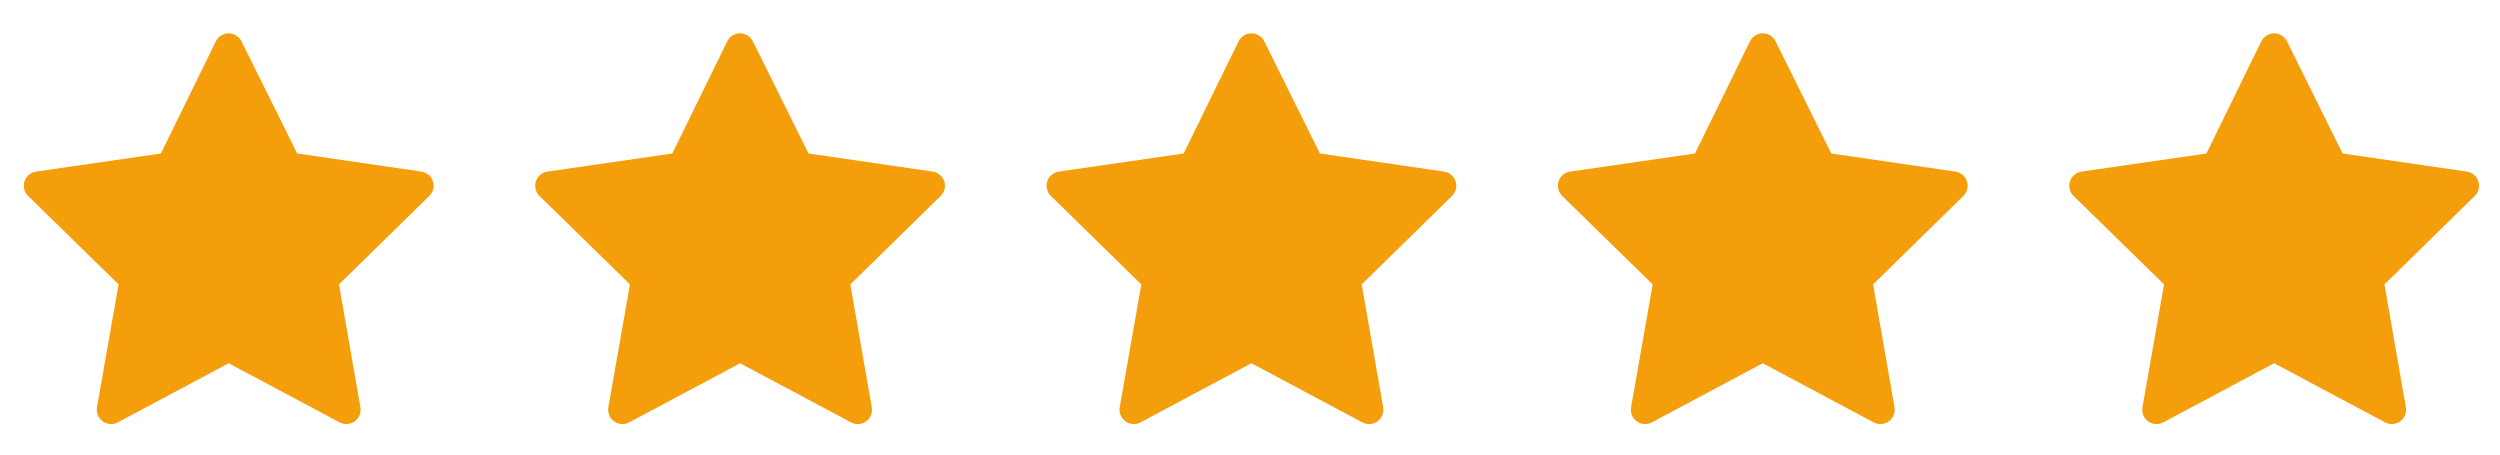 <svg width="88" height="16" viewBox="0 0 88 16" fill="none" xmlns="http://www.w3.org/2000/svg">
<path fill-rule="evenodd" clip-rule="evenodd" d="M8.501 1.454C8.415 1.282 8.24 1.174 8.049 1.174C7.857 1.175 7.682 1.284 7.598 1.456L5.664 5.403L1.27 6.04C1.08 6.068 0.923 6.2 0.863 6.382C0.804 6.564 0.853 6.764 0.99 6.898L4.174 10.011L3.414 14.336C3.38 14.526 3.458 14.718 3.614 14.831C3.77 14.944 3.976 14.958 4.146 14.868L8.05 12.786L11.955 14.868C12.124 14.958 12.331 14.944 12.487 14.831C12.642 14.718 12.72 14.527 12.687 14.337L11.932 10.011L15.111 6.897C15.248 6.764 15.297 6.564 15.238 6.382C15.178 6.2 15.021 6.068 14.832 6.04L10.461 5.403L8.501 1.454Z" fill="#F59E0B"/>
<path fill-rule="evenodd" clip-rule="evenodd" d="M26.501 1.454C26.416 1.282 26.24 1.174 26.049 1.174C25.857 1.175 25.682 1.284 25.598 1.456L23.665 5.403L19.27 6.04C19.08 6.068 18.923 6.2 18.863 6.382C18.804 6.564 18.853 6.764 18.99 6.898L22.174 10.011L21.414 14.336C21.381 14.526 21.458 14.718 21.614 14.831C21.77 14.944 21.976 14.958 22.146 14.868L26.05 12.786L29.955 14.868C30.125 14.958 30.331 14.944 30.487 14.831C30.642 14.718 30.72 14.527 30.687 14.337L29.932 10.011L33.111 6.897C33.248 6.764 33.297 6.564 33.237 6.382C33.178 6.2 33.021 6.068 32.832 6.04L28.461 5.403L26.501 1.454Z" fill="#F59E0B"/>
<path fill-rule="evenodd" clip-rule="evenodd" d="M44.501 1.454C44.416 1.282 44.24 1.174 44.049 1.174C43.857 1.175 43.682 1.284 43.598 1.456L41.664 5.403L37.27 6.04C37.08 6.068 36.923 6.2 36.863 6.382C36.804 6.564 36.853 6.764 36.99 6.898L40.174 10.011L39.414 14.336C39.38 14.526 39.458 14.718 39.614 14.831C39.77 14.944 39.976 14.958 40.146 14.868L44.05 12.786L47.955 14.868C48.124 14.958 48.331 14.944 48.487 14.831C48.642 14.718 48.72 14.527 48.687 14.337L47.932 10.011L51.111 6.897C51.248 6.764 51.297 6.564 51.237 6.382C51.178 6.2 51.021 6.068 50.832 6.04L46.461 5.403L44.501 1.454Z" fill="#F59E0B"/>
<path fill-rule="evenodd" clip-rule="evenodd" d="M62.501 1.454C62.416 1.282 62.24 1.174 62.049 1.174C61.857 1.175 61.682 1.284 61.598 1.456L59.664 5.403L55.27 6.04C55.08 6.068 54.923 6.2 54.863 6.382C54.804 6.564 54.853 6.764 54.99 6.898L58.174 10.011L57.414 14.336C57.38 14.526 57.458 14.718 57.614 14.831C57.77 14.944 57.976 14.958 58.146 14.868L62.05 12.786L65.955 14.868C66.124 14.958 66.331 14.944 66.487 14.831C66.642 14.718 66.72 14.527 66.687 14.337L65.932 10.011L69.111 6.897C69.248 6.764 69.297 6.564 69.237 6.382C69.178 6.2 69.021 6.068 68.832 6.04L64.461 5.403L62.501 1.454Z" fill="#F59E0B"/>
<path fill-rule="evenodd" clip-rule="evenodd" d="M80.501 1.454C80.415 1.282 80.24 1.174 80.049 1.174C79.857 1.175 79.682 1.284 79.598 1.456L77.665 5.403L73.27 6.04C73.08 6.068 72.923 6.2 72.863 6.382C72.804 6.564 72.853 6.764 72.99 6.898L76.174 10.011L75.414 14.336C75.38 14.526 75.458 14.718 75.614 14.831C75.77 14.944 75.976 14.958 76.146 14.868L80.05 12.786L83.955 14.868C84.124 14.958 84.331 14.944 84.487 14.831C84.642 14.718 84.72 14.527 84.687 14.337L83.932 10.011L87.111 6.897C87.248 6.764 87.297 6.564 87.237 6.382C87.178 6.2 87.021 6.068 86.832 6.04L82.461 5.403L80.501 1.454Z" fill="#F59E0B"/>
</svg>
